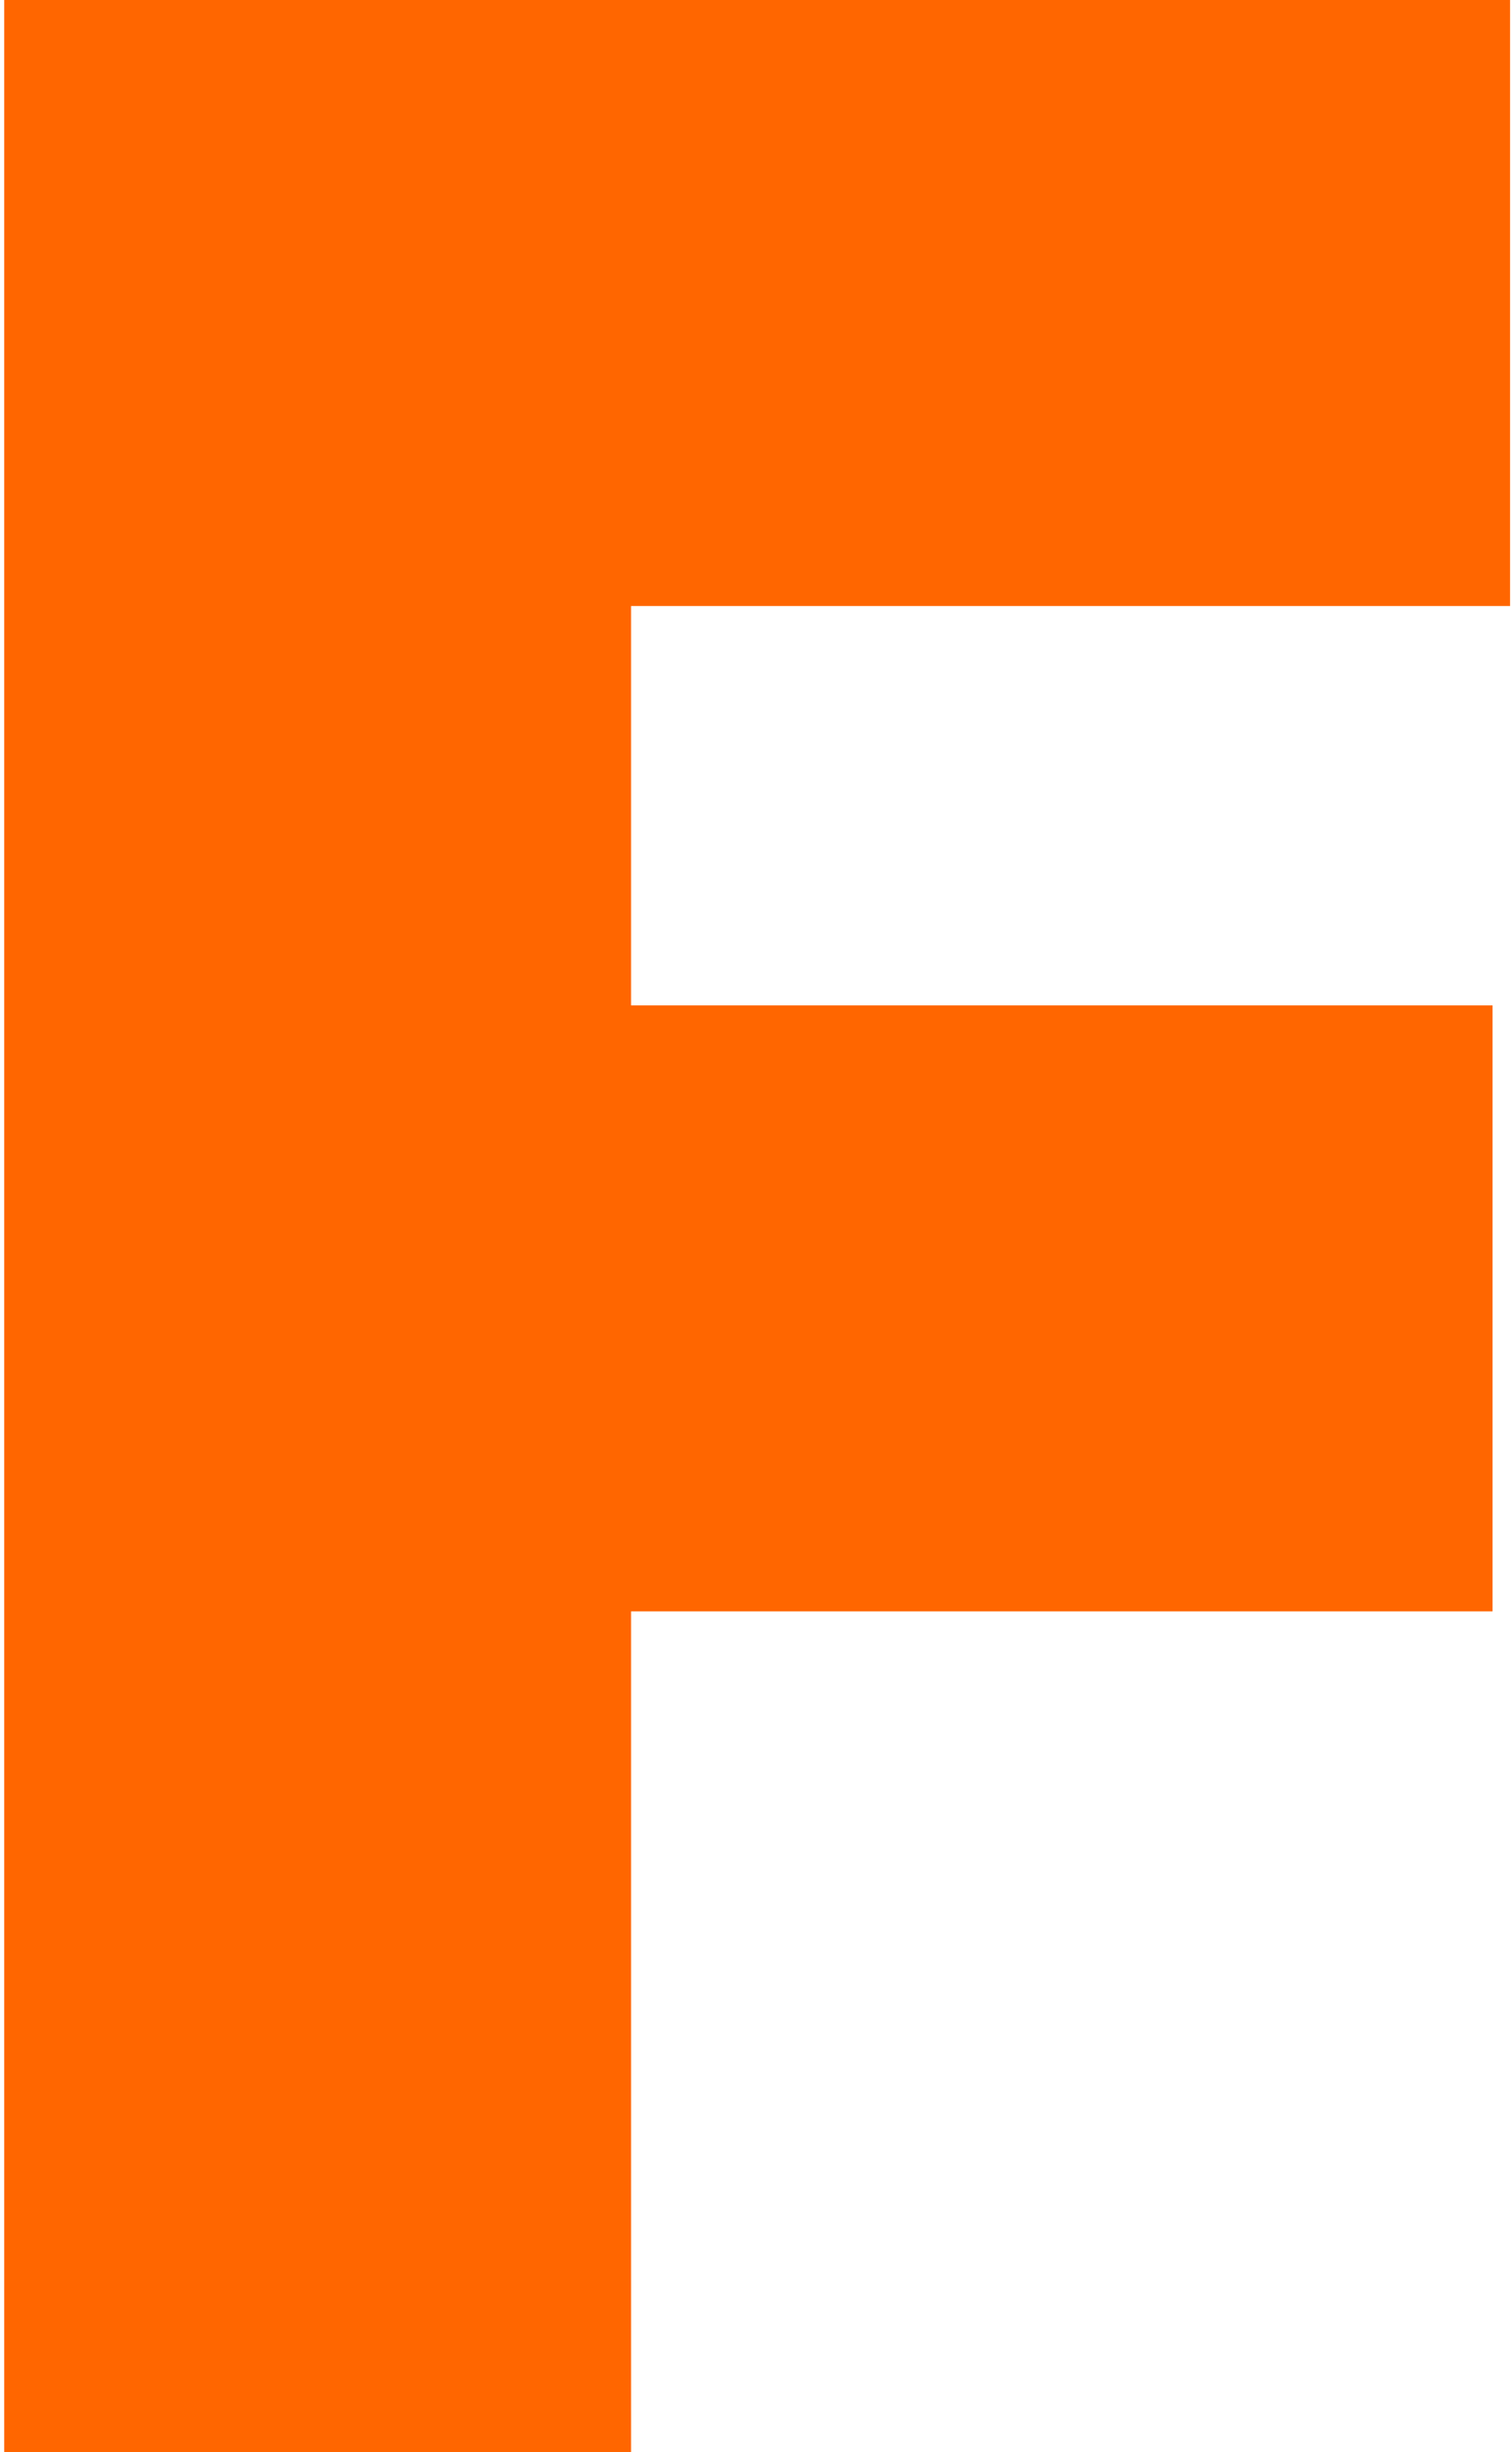 <?xml version="1.0" encoding="UTF-8"?> <svg xmlns="http://www.w3.org/2000/svg" width="301" height="488" viewBox="0 0 301 488" fill="none"><path d="M300.614 -5.15529e-05V120.606H125.631V200.08H297.129V320.686H125.631V488H0.843V-5.15529e-05H300.614Z" fill="#FF6600"></path></svg> 